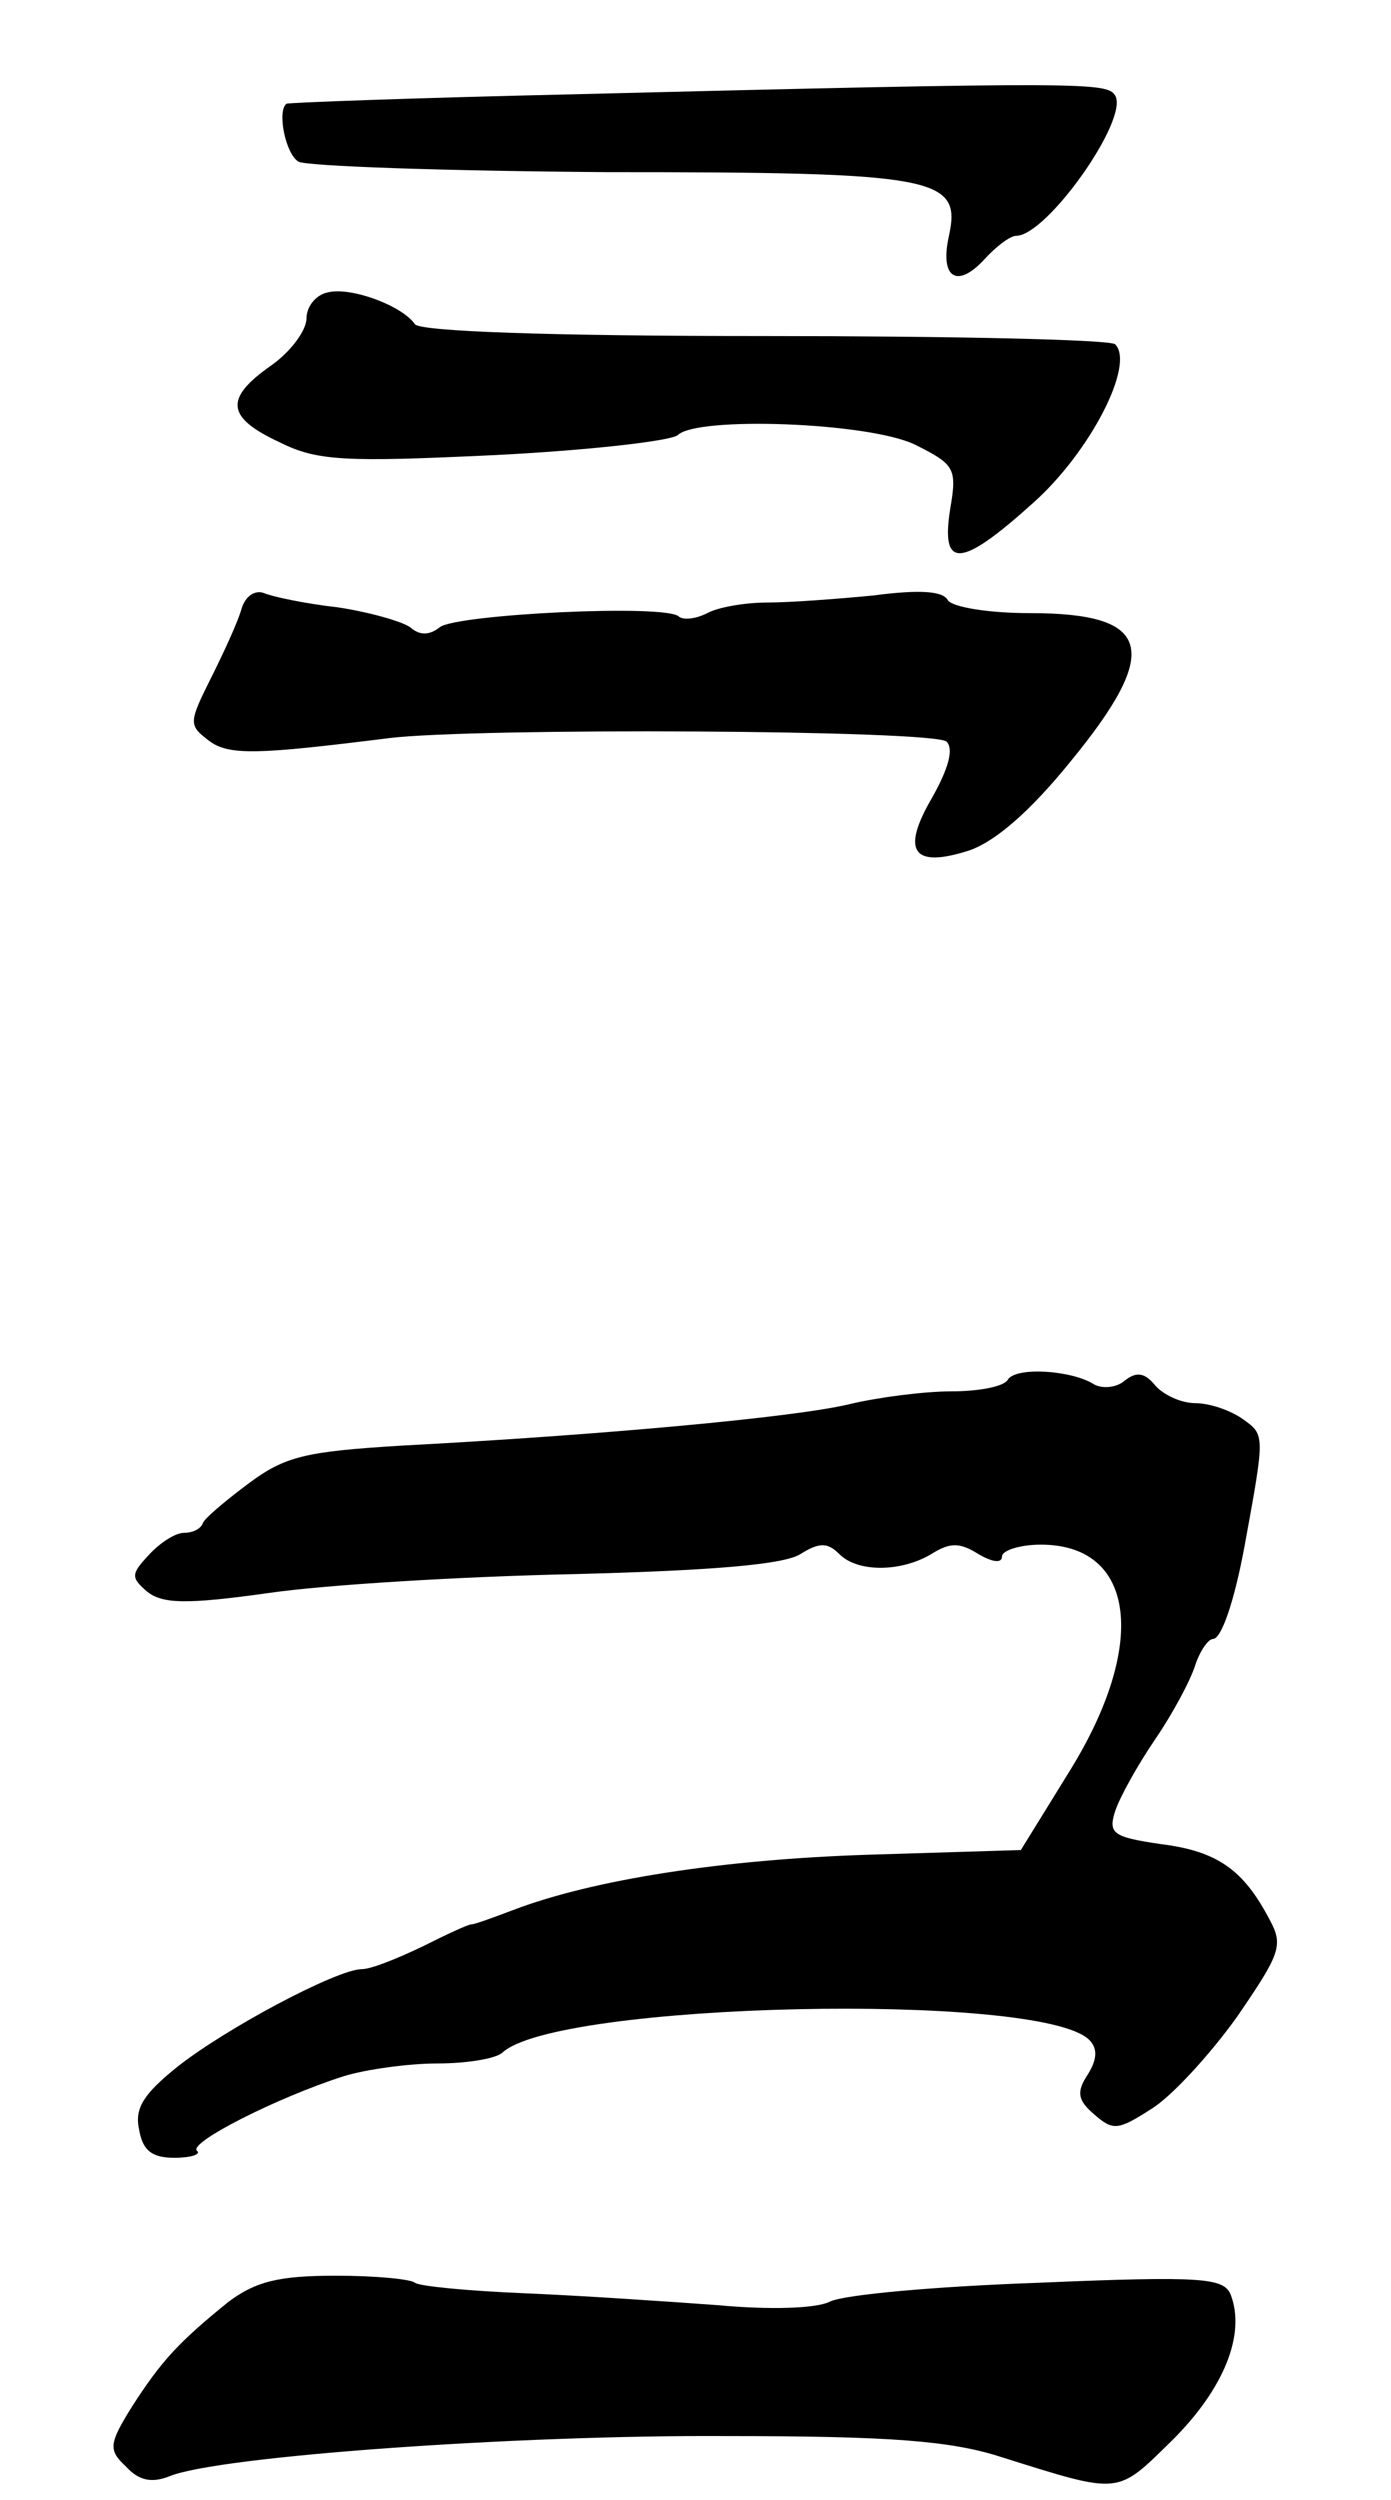 <?xml version="1.0" standalone="no"?>
<!DOCTYPE svg PUBLIC "-//W3C//DTD SVG 20010904//EN"
 "http://www.w3.org/TR/2001/REC-SVG-20010904/DTD/svg10.dtd">
<svg version="1.0" xmlns="http://www.w3.org/2000/svg"
 width="118pt" height="212pt" viewBox="0 0 118 212"
 preserveAspectRatio="xMidYMid meet">
<g transform="translate(0,212) scale(0.1,-0.1)"
fill="#000000" stroke="none">
<path d="M485 2040 c-132 -3 -241 -7 -242 -8 -8 -6 -1 -42 10 -49 6 -4 125 -8
262 -9 279 0 301 -4 290 -54 -8 -36 7 -45 30 -20 10 11 22 20 27 20 26 0 96
99 84 119 -7 11 -22 12 -461 1z"/>
<path d="M278 1872 c-10 -2 -18 -12 -18 -22 0 -10 -13 -28 -30 -40 -40 -28
-38 -44 7 -65 32 -16 55 -17 182 -11 80 4 150 12 156 17 16 16 161 11 201 -8
34 -17 36 -20 30 -55 -8 -51 9 -50 71 6 48 43 86 117 69 134 -4 4 -138 7 -297
7 -186 0 -292 4 -297 10 -11 16 -55 32 -74 27z"/>
<path d="M205 1604 c-3 -11 -15 -37 -26 -59 -19 -38 -19 -40 -2 -53 17 -13 41
-12 153 2 73 9 463 7 473 -3 6 -6 2 -22 -12 -47 -27 -46 -17 -61 32 -45 22 8
51 33 85 75 78 95 69 126 -34 126 -35 0 -66 5 -70 11 -4 8 -25 9 -63 4 -31 -3
-71 -6 -90 -6 -19 0 -42 -4 -51 -9 -10 -5 -20 -6 -24 -3 -10 11 -190 2 -203
-9 -9 -7 -17 -7 -25 0 -7 5 -35 13 -62 17 -27 3 -55 9 -62 12 -8 3 -16 -3 -19
-13z"/>
<path d="M855 950 c-3 -6 -25 -10 -48 -10 -23 0 -62 -5 -87 -11 -46 -11 -209
-26 -379 -35 -82 -5 -99 -9 -130 -32 -20 -15 -38 -30 -39 -34 -2 -5 -9 -8 -16
-8 -7 0 -20 -8 -30 -19 -15 -16 -15 -19 -1 -31 13 -10 32 -11 103 -1 48 7 164
14 259 16 116 3 178 8 192 17 16 10 23 10 33 0 16 -16 53 -15 78 0 16 10 24
10 40 0 12 -7 20 -8 20 -2 0 5 15 10 33 10 80 0 91 -84 25 -191 l-42 -68 -130
-4 c-123 -4 -233 -21 -301 -47 -16 -6 -32 -12 -35 -12 -3 0 -22 -9 -42 -19
-21 -10 -43 -19 -51 -19 -21 0 -117 -51 -158 -84 -27 -22 -35 -34 -31 -52 3
-18 11 -24 30 -24 14 0 23 3 19 6 -7 7 68 45 124 63 19 6 56 11 80 11 25 0 49
4 55 9 45 43 457 52 498 11 7 -7 7 -16 -1 -29 -10 -15 -9 -22 5 -34 16 -14 20
-14 48 4 17 10 50 46 73 78 37 54 40 61 28 83 -22 42 -44 58 -92 64 -41 6 -45
9 -39 28 4 12 19 39 34 61 15 22 30 50 34 63 4 12 11 22 15 22 7 0 18 31 27
80 17 93 17 93 -1 106 -11 8 -29 14 -41 14 -12 0 -27 7 -34 15 -9 11 -16 12
-26 4 -7 -6 -19 -7 -26 -3 -19 12 -66 15 -73 4z"/>
<path d="M194 168 c-42 -34 -57 -50 -82 -89 -20 -32 -20 -37 -5 -51 11 -12 22
-14 37 -8 42 17 295 35 471 34 141 0 192 -4 235 -18 102 -32 97 -32 145 15 43
43 62 89 49 123 -6 14 -23 16 -163 10 -86 -3 -165 -10 -177 -16 -12 -6 -52 -7
-95 -3 -41 3 -114 8 -162 10 -49 2 -91 6 -95 9 -3 3 -33 6 -67 6 -49 0 -68 -5
-91 -22z"/>
</g>
</svg>
